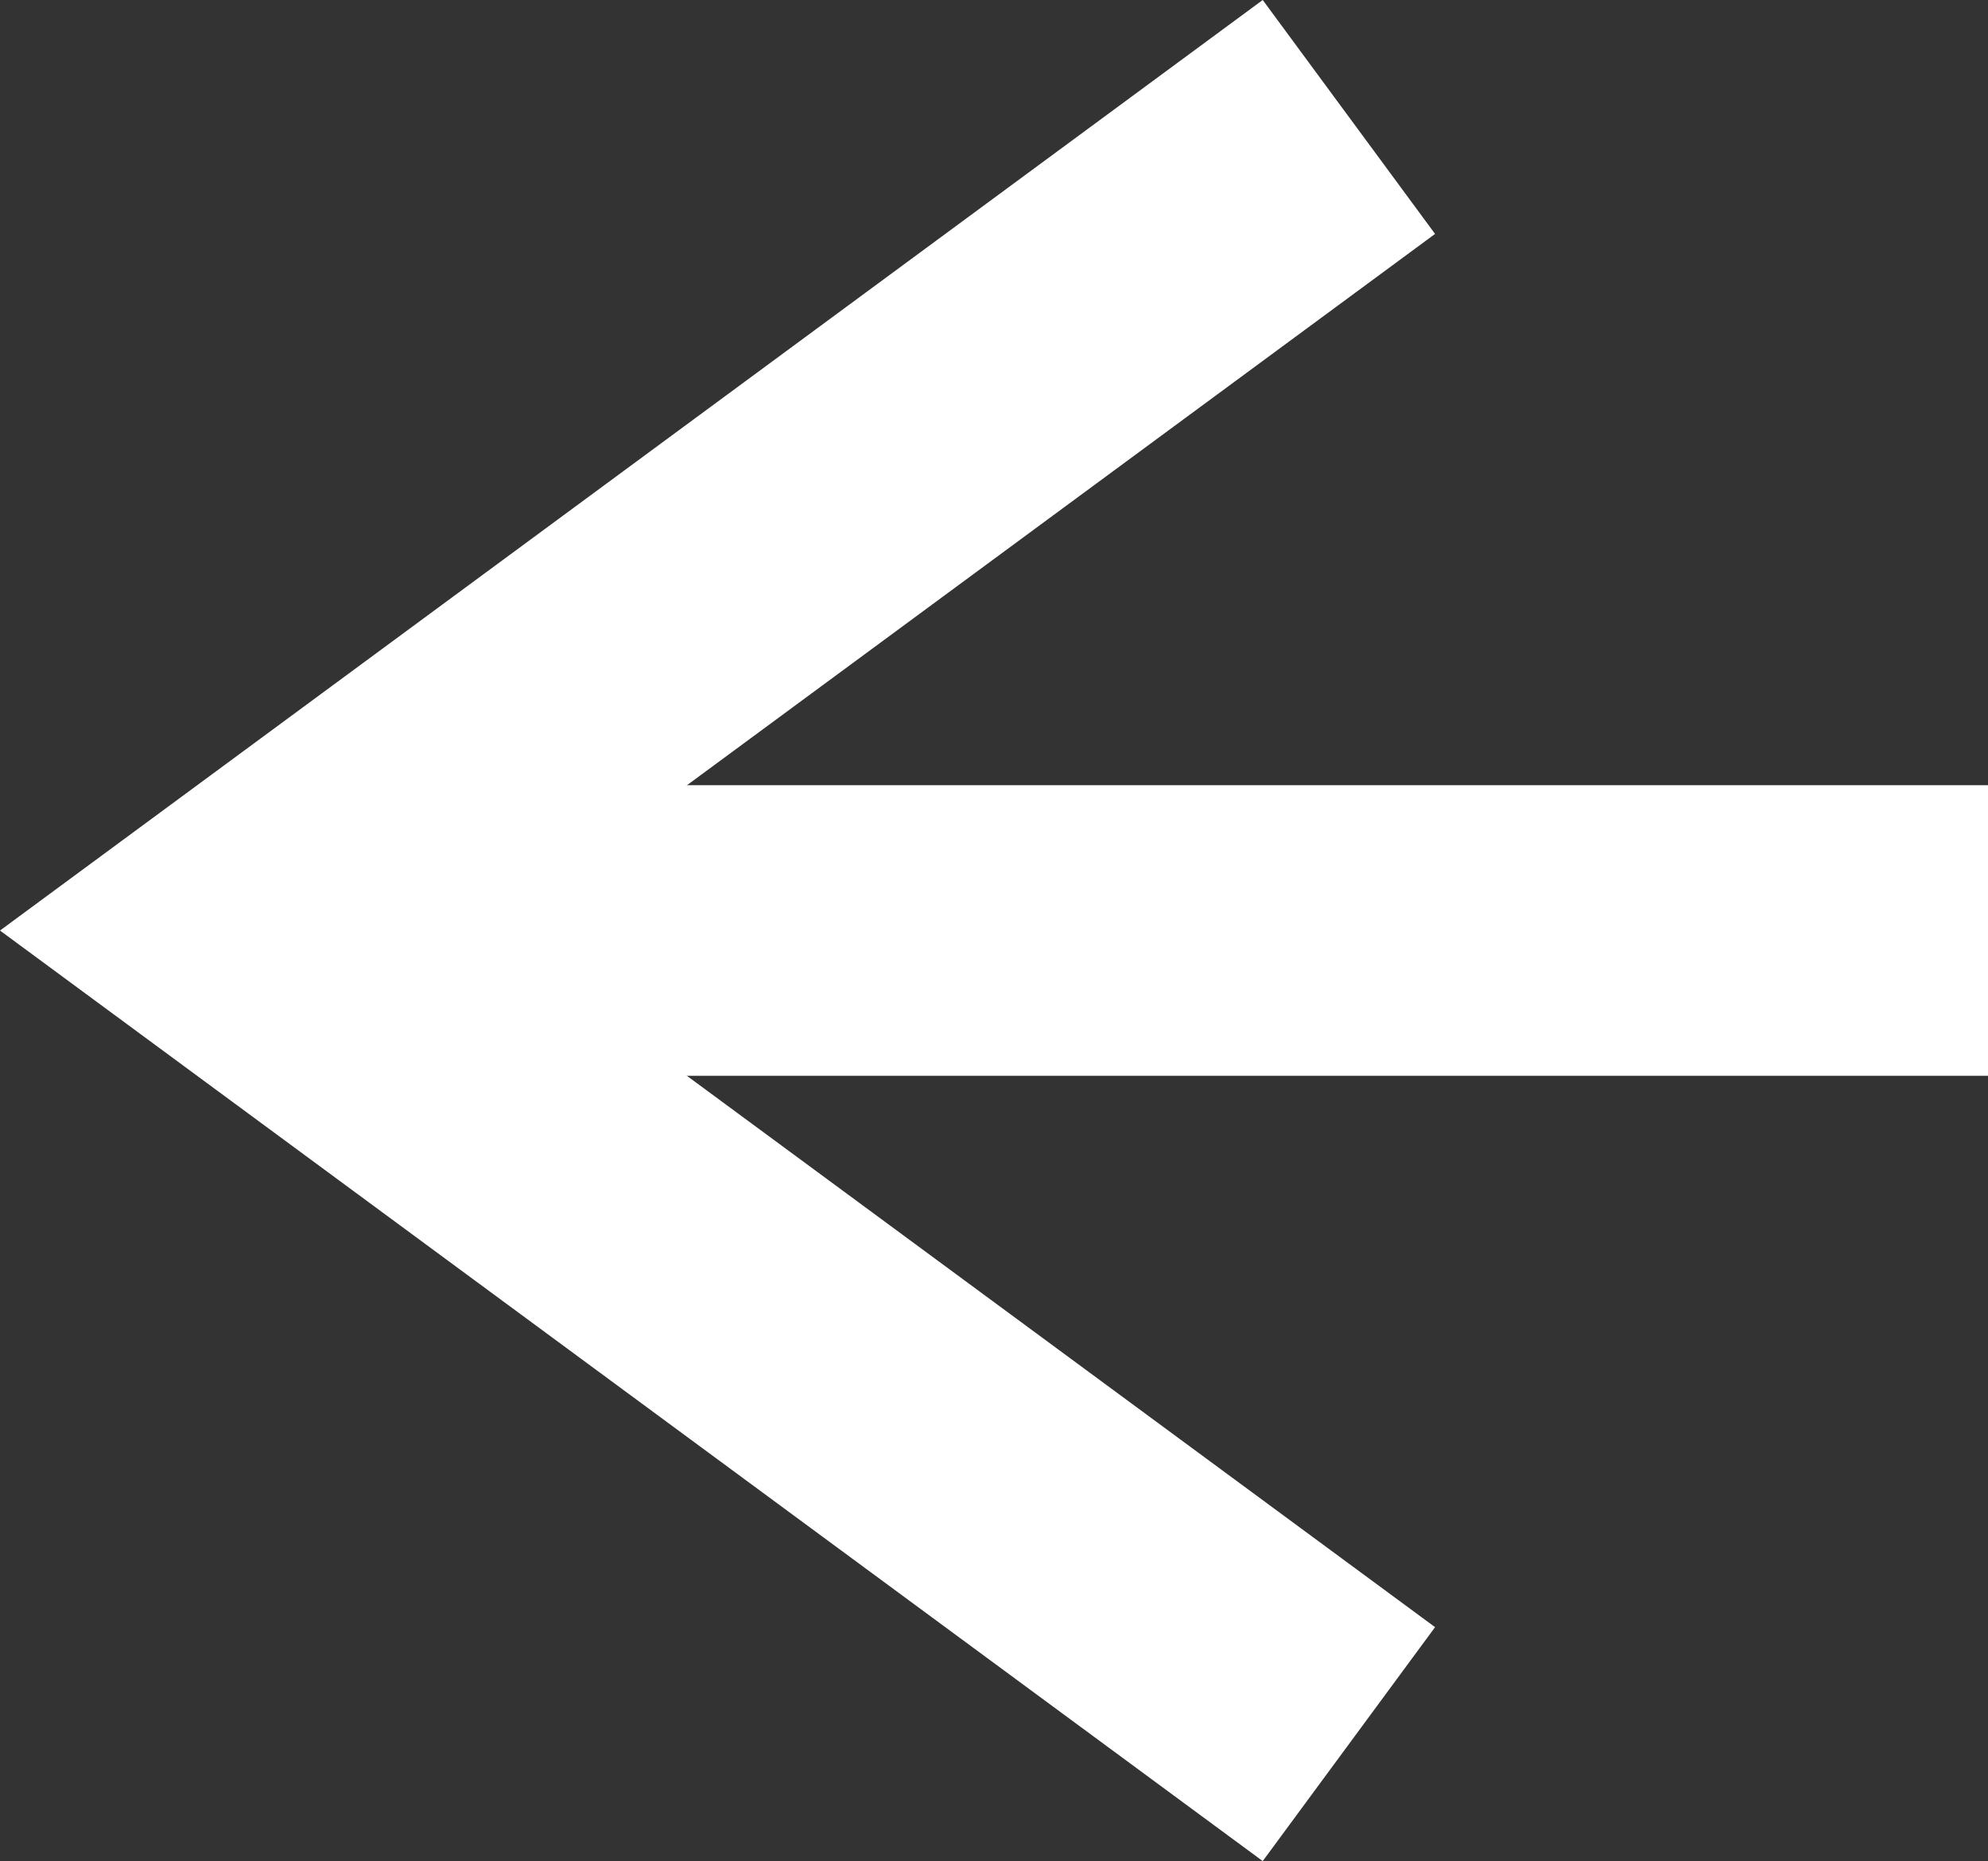 <?xml version="1.0" encoding="UTF-8"?>
<svg id="_レイヤー_2" data-name="レイヤー_2" xmlns="http://www.w3.org/2000/svg" version="1.1" viewBox="0 0 40.323 37.744">
  <rect x="0" y="0" width="40.323" height="37.744" fill="#333333" stroke="none"/>
  <!-- Generator: Adobe Illustrator 29.7.1, SVG Export Plug-In . SVG Version: 2.1.1 Build 8)  -->
  <defs>
    <style>
      .st0 {
        fill: none;
        stroke: #fff;
        stroke-miterlimit: 10;
        stroke-width: 5.893px;
      }
    </style>
  </defs>
  <line class="st0" x1="40.323" y1="18.871" x2="4.966" y2="18.871"/>
  <polyline class="st0" points="27.36 2.372 4.967 18.872 27.36 35.372"/>
</svg>